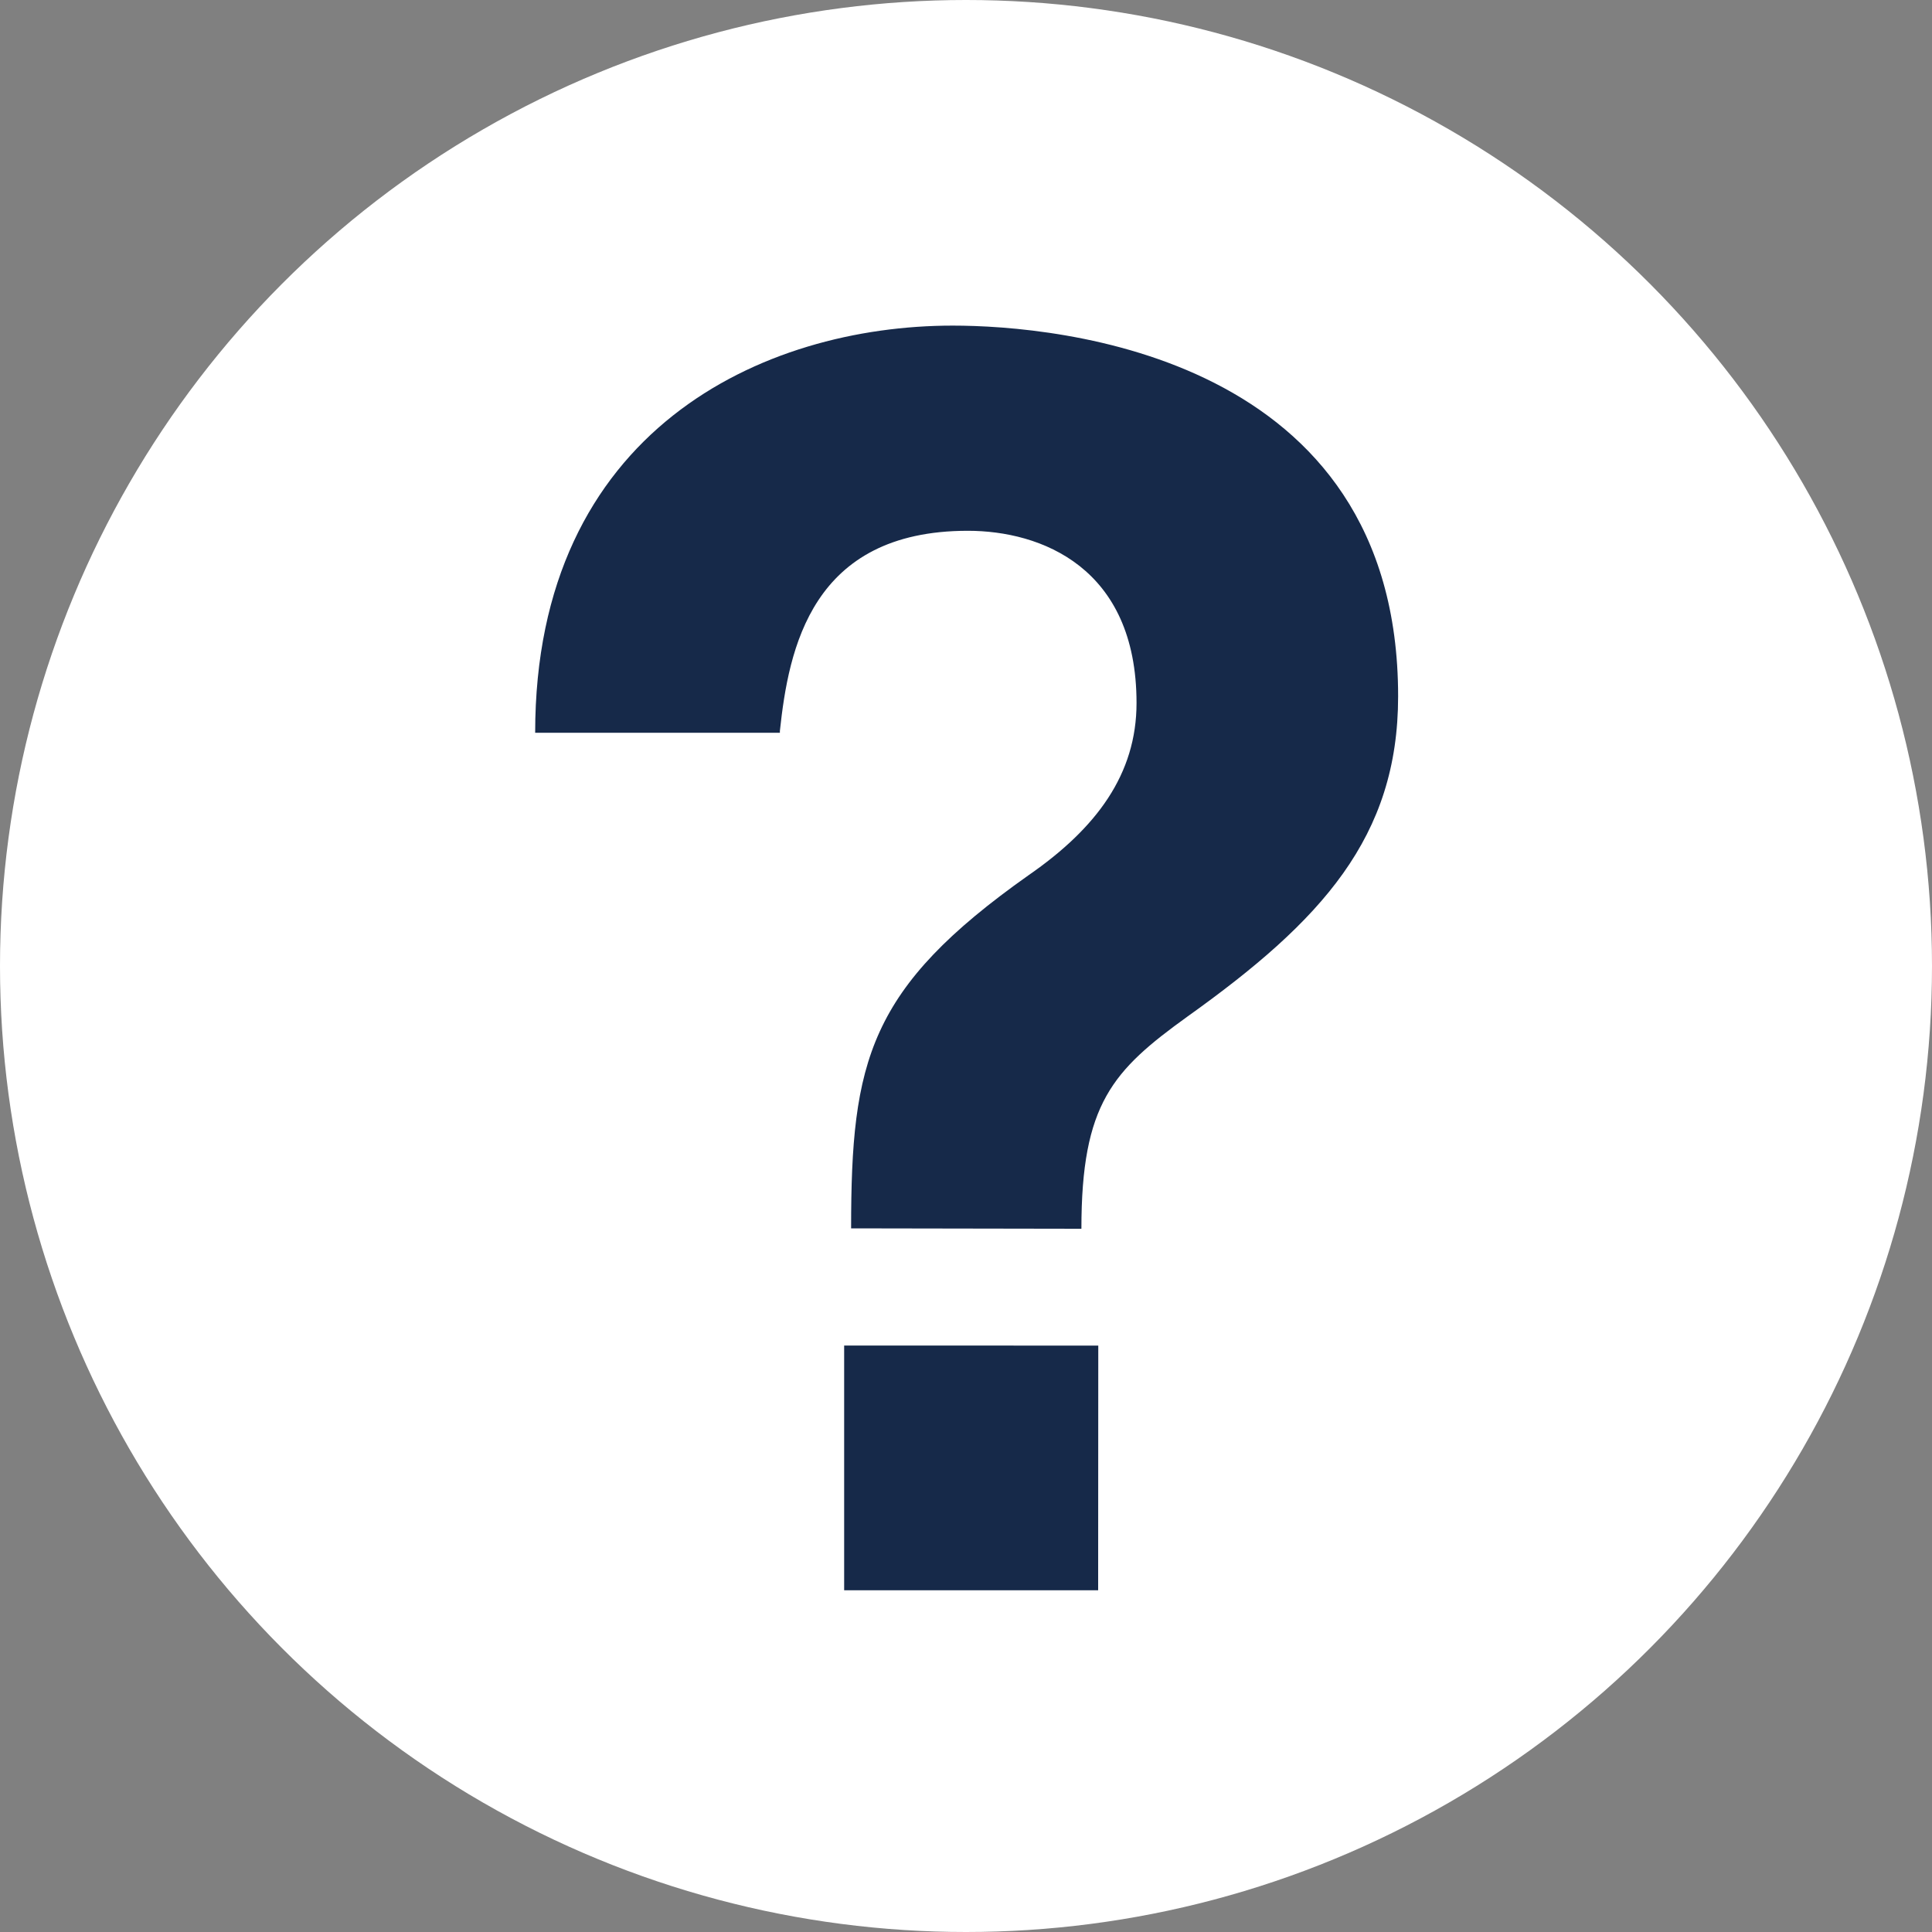 <svg id="Layer_1" data-name="Layer 1" xmlns="http://www.w3.org/2000/svg" viewBox="0 0 150 150"><rect x="0" y="0" width="150" height="150" fill="#808080" stroke="none"/><defs><style>.cls-1{fill:#fff;}.cls-2{fill:#162949;}</style></defs><title>fact_sheets_icon</title><circle class="cls-1" cx="75" cy="75" r="75"/><path class="cls-2" d="M66.08,95.37c0-13,1.35-18.64,13.78-27.42,5.27-3.65,8.38-7.84,8.38-13.37,0-10.54-7.43-13.37-13.1-13.37-12.16,0-13.91,9.19-14.59,15.54v.14h-19c0-23.51,17.7-31.61,32.42-31.61,8.11,0,34.58,2.3,34.58,28.78,0,10.94-5.94,17.43-16.35,24.86-5.81,4.19-8.24,6.76-8.24,16.48Zm19.18,28.1H65.54v-19H85.27Z"/></svg>